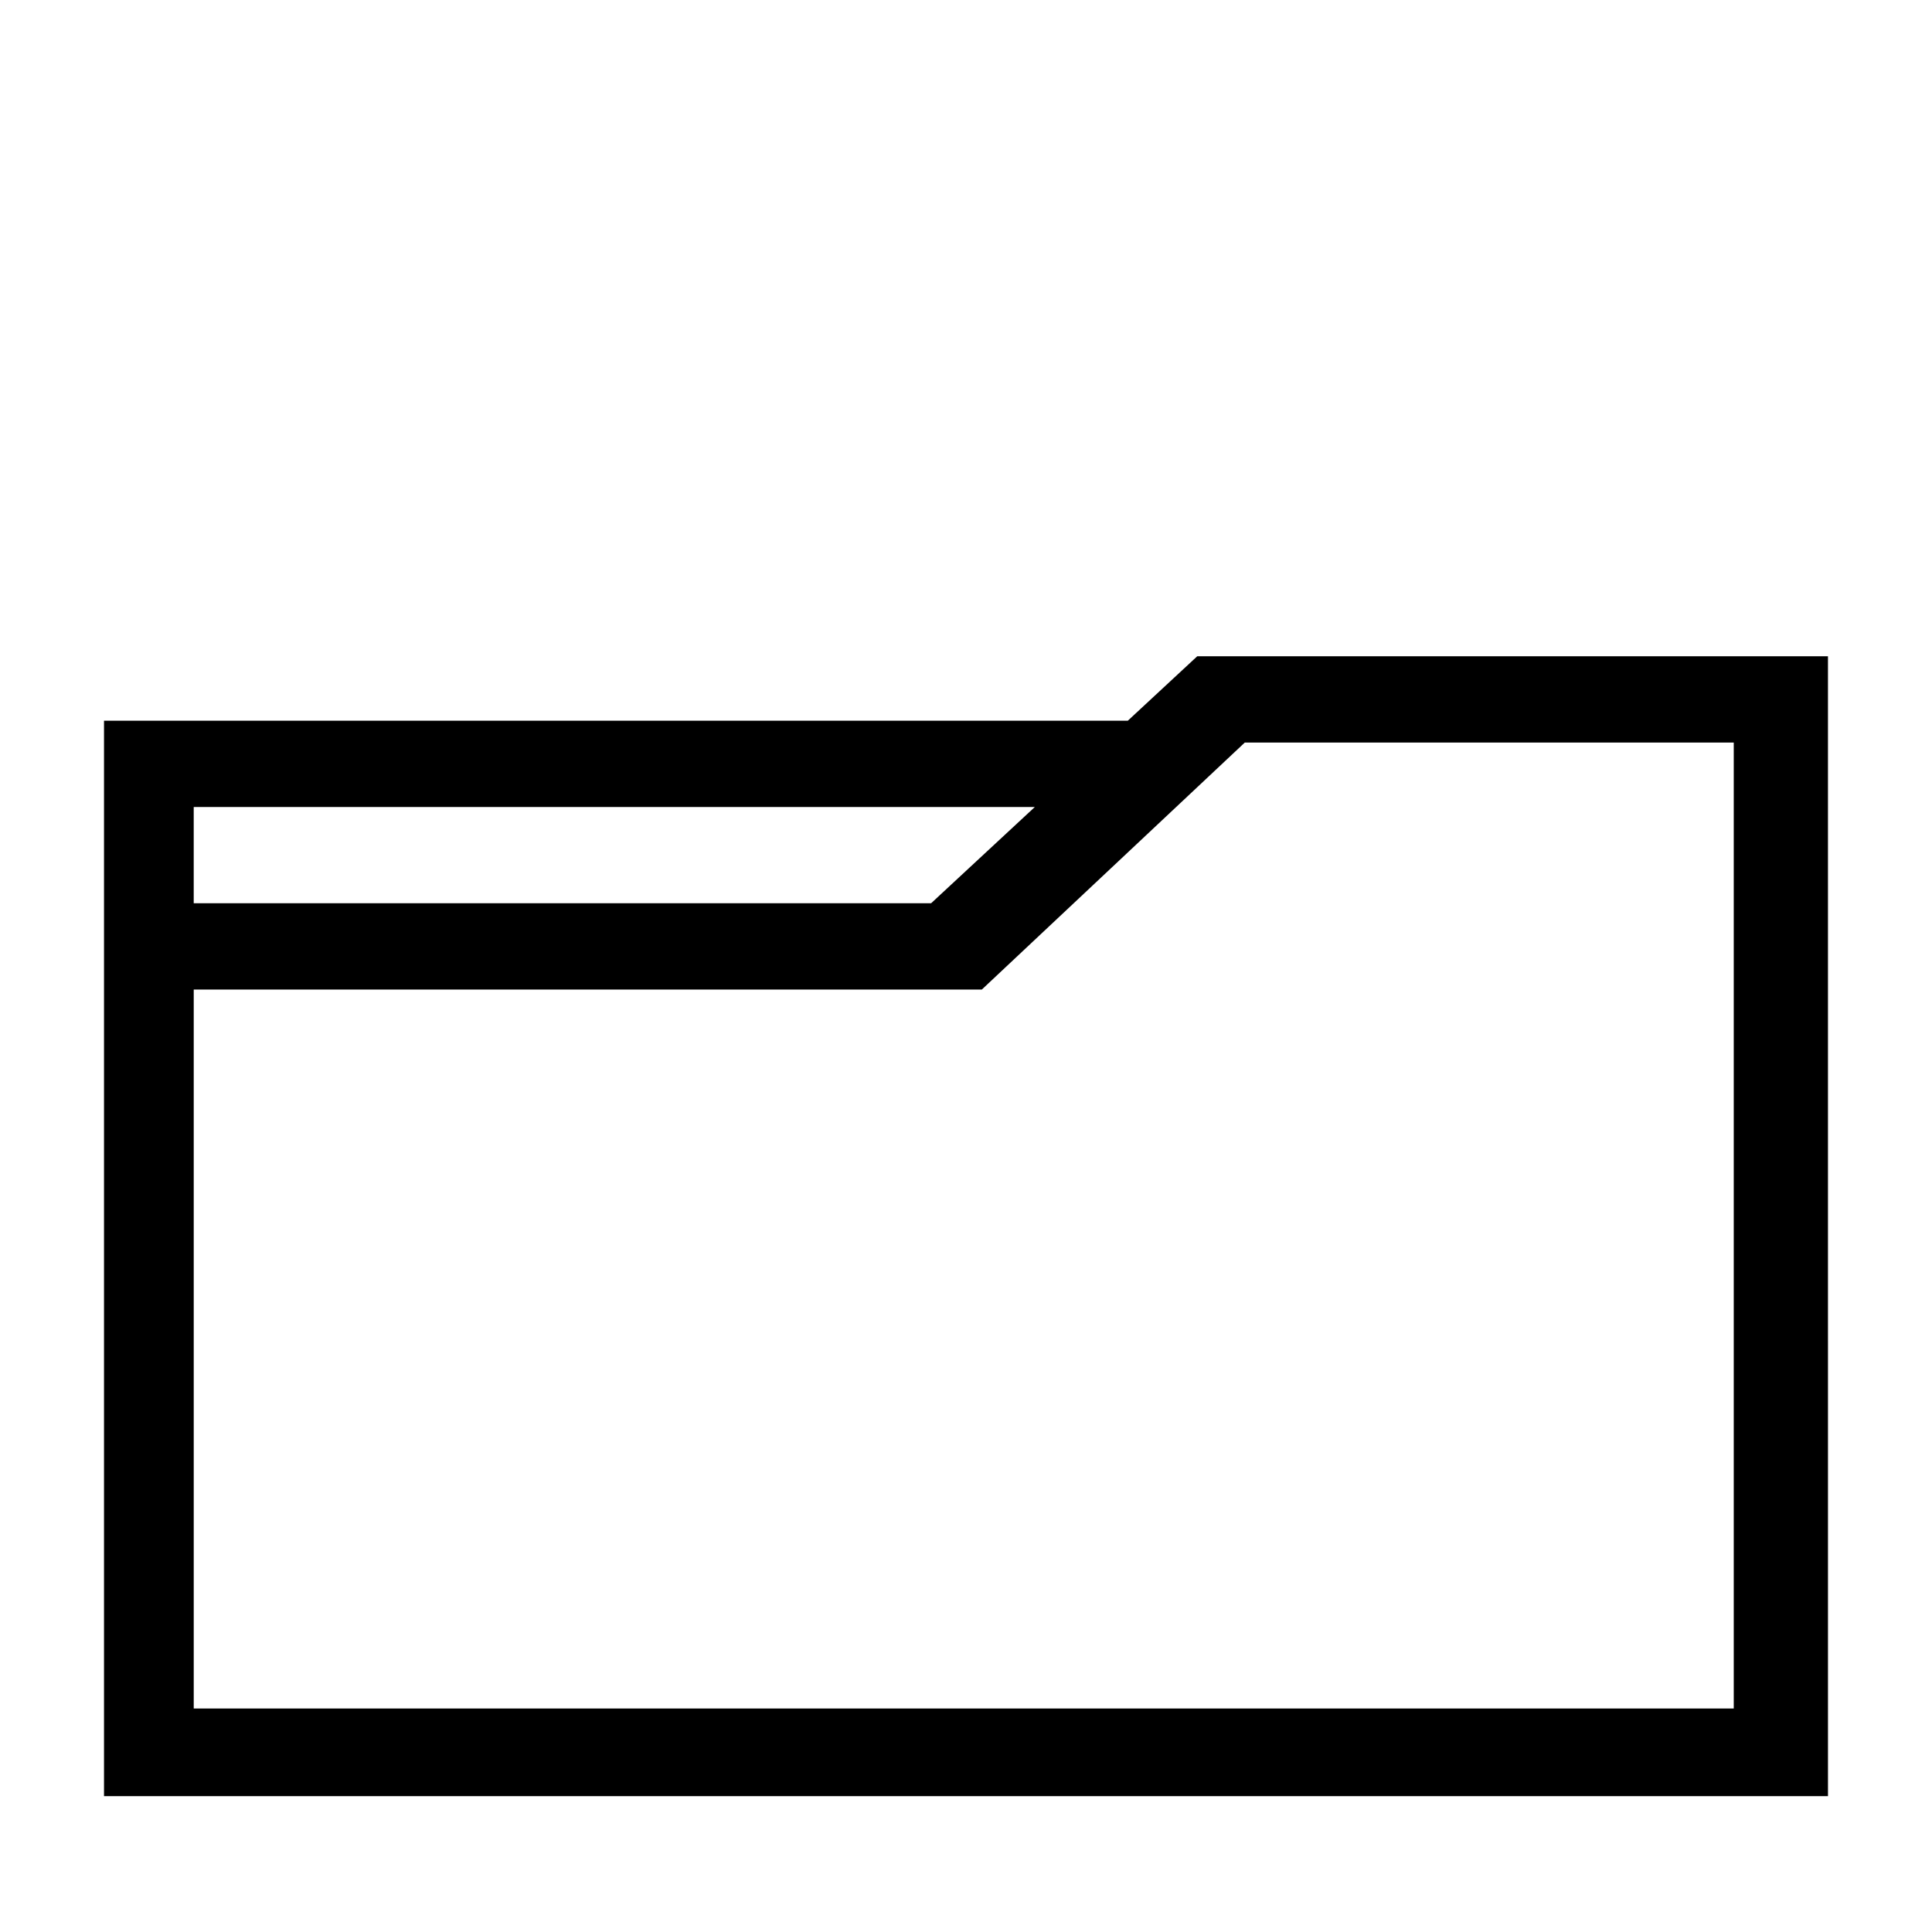 <?xml version="1.0" encoding="UTF-8"?>
<!-- The Best Svg Icon site in the world: iconSvg.co, Visit us! https://iconsvg.co -->
<svg fill="#000000" width="800px" height="800px" version="1.1" viewBox="144 144 512 512" xmlns="http://www.w3.org/2000/svg">
 <path d="m628.43 317.91h-167.14l-18.406 17.082h-271.32v285.01h456.87zm-433.09 88.332h208.85l51.504-48.375 18.188-17.082h129.58v255.98h-408.12zm222.89-48.371-27.473 25.496h-195.42v-25.496z"/>
</svg>